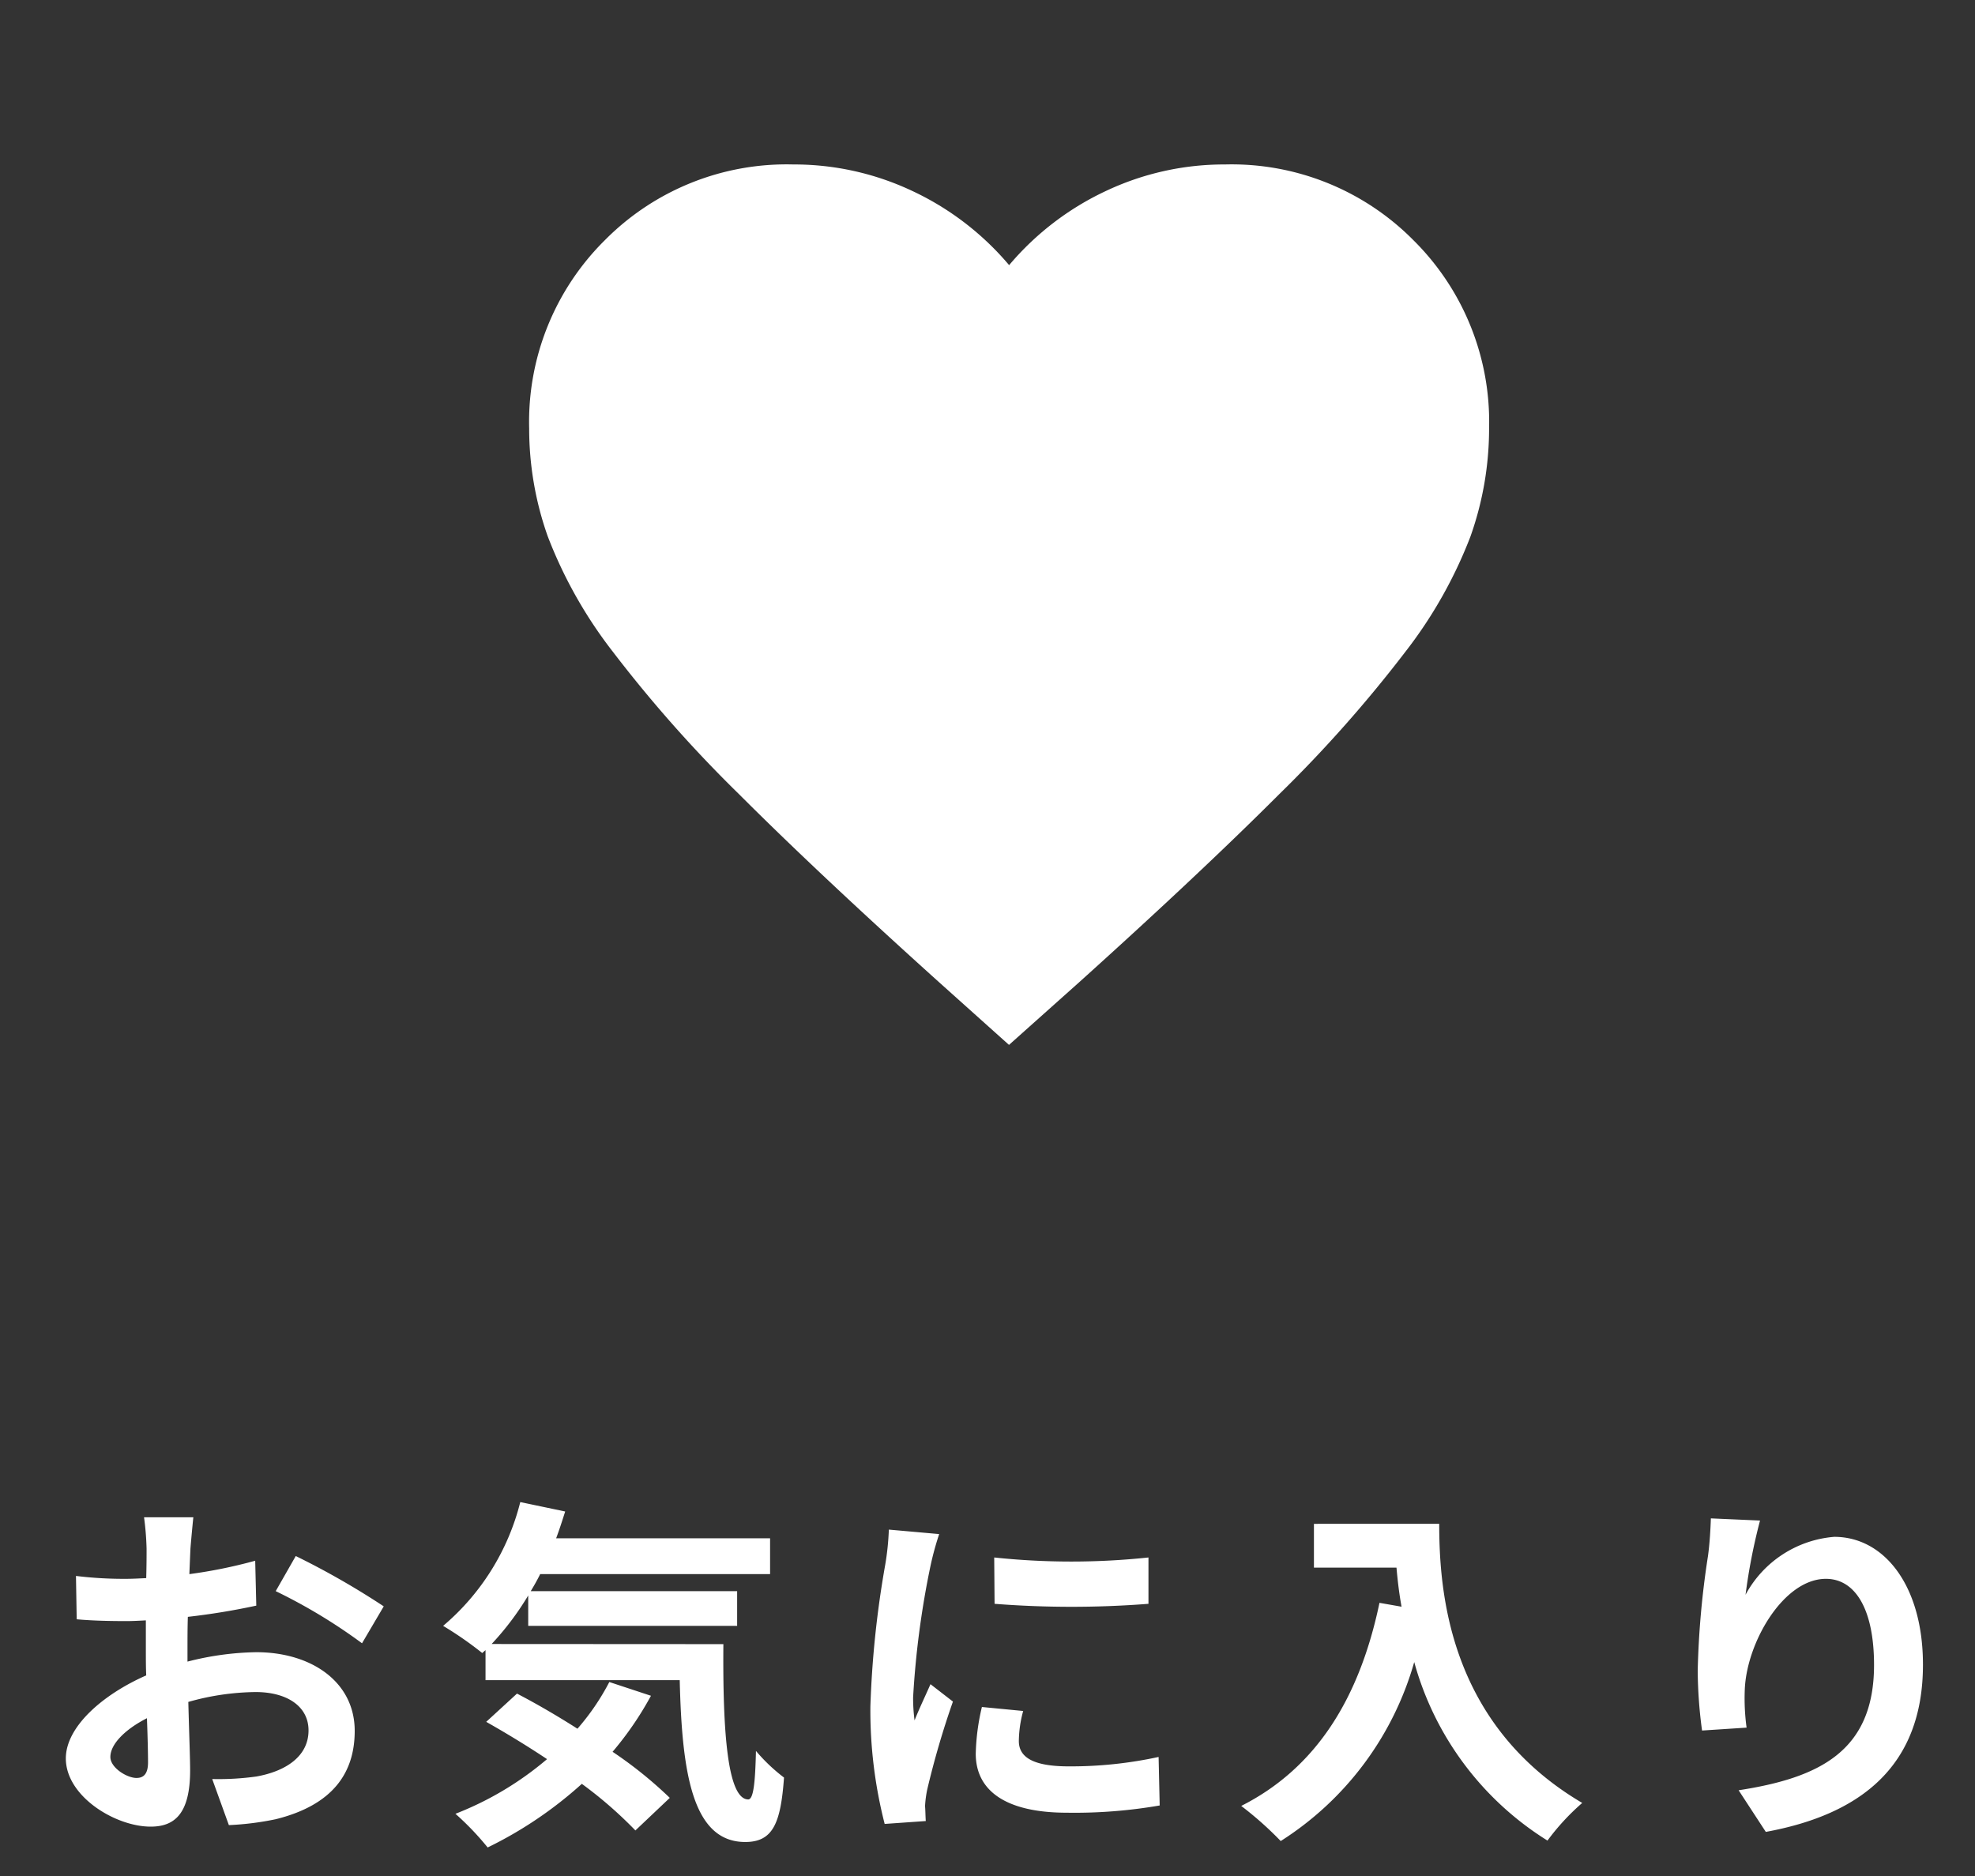 <svg id="spbottomnav04" xmlns="http://www.w3.org/2000/svg" width="60" height="57" viewBox="0 0 60 57">
  <rect x="0" y="0" width="60" height="57" fill="#333333" stroke="none"/>
  <g id="グループ_3613" data-name="グループ 3613" transform="translate(-231.924 -612)">
    <path id="パス_28" data-name="パス 28" d="M3.069-.979c-.286,0-.792-.308-.792-.638,0-.385.44-.836,1.111-1.177.022.572.033,1.067.033,1.342C3.421-1.078,3.267-.979,3.069-.979ZM4.62-4.895c0-.319,0-.649.011-.979A21.038,21.038,0,0,0,6.71-6.215L6.677-7.579a14.918,14.918,0,0,1-2,.407c.011-.275.022-.539.033-.781.022-.275.066-.748.088-.946H3.3a8.647,8.647,0,0,1,.077.957c0,.187,0,.506-.011.891-.22.011-.429.022-.627.022a11.934,11.934,0,0,1-1.507-.088L1.254-5.8c.473.044,1.023.055,1.518.055.176,0,.374-.011.583-.022v.913c0,.253,0,.506.011.759C2.035-3.509.924-2.53.924-1.573.924-.418,2.431.5,3.5.5,4.2.5,4.7.143,4.7-1.21c0-.374-.033-1.21-.055-2.079a7.733,7.733,0,0,1,2.046-.3c.946,0,1.606.429,1.606,1.166,0,.792-.7,1.243-1.584,1.4a8.327,8.327,0,0,1-1.342.077l.506,1.4A8.875,8.875,0,0,0,7.3.275c1.727-.429,2.4-1.4,2.4-2.684C9.7-3.9,8.382-4.8,6.71-4.8a8.866,8.866,0,0,0-2.09.286ZM7.3-6.655A16.548,16.548,0,0,1,9.922-5.071l.66-1.122A24.064,24.064,0,0,0,7.909-7.722ZM17.435-3.894a7.2,7.2,0,0,1-.968,1.419c-.627-.4-1.265-.77-1.837-1.067l-.935.858c.583.33,1.221.715,1.848,1.133A9.736,9.736,0,0,1,12.76.11a8.532,8.532,0,0,1,.979,1.023A12.252,12.252,0,0,0,16.6-.8,12.6,12.6,0,0,1,18.227.616l1.045-.99a12.589,12.589,0,0,0-1.738-1.4A9.948,9.948,0,0,0,18.7-3.476ZM13.86-5.049a8.751,8.751,0,0,0,1.111-1.474V-5.6h6.347V-6.655h-6.27c.1-.165.2-.341.286-.517h6.985V-8.261h-6.5c.1-.264.187-.539.275-.814l-1.364-.286A7.229,7.229,0,0,1,12.386-5.6a10.778,10.778,0,0,1,1.188.825l.1-.088v.913h5.9c.066,2.816.385,4.917,1.991,4.917.847,0,1.078-.583,1.177-1.958A5.3,5.3,0,0,1,21.89-1.8c-.022.891-.066,1.463-.231,1.474-.638,0-.781-2.079-.759-4.719ZM29.128-7.678l.011,1.408a30.149,30.149,0,0,0,4.675,0V-7.678A22.227,22.227,0,0,1,29.128-7.678Zm-.374,4.543a6.713,6.713,0,0,0-.187,1.419c0,1.111.891,1.793,2.772,1.793a15.141,15.141,0,0,0,2.816-.22l-.033-1.474a12.554,12.554,0,0,1-2.728.286c-1.1,0-1.518-.286-1.518-.77a3.585,3.585,0,0,1,.132-.913Zm-2.827-5.39a8.14,8.14,0,0,1-.11,1.067,30.2,30.2,0,0,0-.451,4.312A13.907,13.907,0,0,0,25.8.418L27.049.33c-.011-.154-.011-.33-.022-.451a3.2,3.2,0,0,1,.066-.506A26.264,26.264,0,0,1,27.874-3.3l-.682-.528c-.154.352-.33.715-.484,1.1a5.257,5.257,0,0,1-.044-.7,26.933,26.933,0,0,1,.528-3.993,9.154,9.154,0,0,1,.264-.968ZM38.841-8.7V-7.37h2.508c.033.374.077.77.154,1.188L40.832-6.3c-.605,2.893-1.914,5.016-4.2,6.171a10.448,10.448,0,0,1,1.2,1.067A9.519,9.519,0,0,0,41.888-4.5,9.294,9.294,0,0,0,45.936.924,7.043,7.043,0,0,1,46.992-.22c-4.048-2.387-4.345-6.4-4.345-8.481ZM50.9-8.866c-.011.308-.033.748-.088,1.144A26.417,26.417,0,0,0,50.5-4.235a14.091,14.091,0,0,0,.132,1.815l1.353-.088a6.542,6.542,0,0,1-.055-1.155c.055-1.43,1.177-3.366,2.464-3.366.9,0,1.463.935,1.463,2.618,0,2.64-1.694,3.432-4.114,3.806L52.569.66c2.882-.528,4.774-2,4.774-5.082,0-2.4-1.177-3.883-2.695-3.883a3.367,3.367,0,0,0-2.695,1.76,17.785,17.785,0,0,1,.44-2.255Z" transform="translate(233 667)" fill="#fff" stroke="rgba(0,0,0,0)" stroke-width="1"/>
    <path id="favorite_24dp_5F6368_FILL0_wght400_GRAD0_opsz24_1_" data-name="favorite_24dp_5F6368_FILL0_wght400_GRAD0_opsz24 (1)" d="M94.577-827.252l-2.114-1.895q-3.681-3.316-6.086-5.721a40.321,40.321,0,0,1-3.826-4.318,13.722,13.722,0,0,1-1.986-3.516,9.807,9.807,0,0,1-.565-3.28,7.765,7.765,0,0,1,2.3-5.721,7.765,7.765,0,0,1,5.721-2.3,8.407,8.407,0,0,1,3.608.8,8.642,8.642,0,0,1,2.952,2.259,8.642,8.642,0,0,1,2.952-2.259,8.407,8.407,0,0,1,3.608-.8,7.765,7.765,0,0,1,5.721,2.3,7.765,7.765,0,0,1,2.3,5.721,9.807,9.807,0,0,1-.565,3.28,13.721,13.721,0,0,1-1.986,3.516,40.319,40.319,0,0,1-3.826,4.318q-2.405,2.405-6.086,5.721Z" transform="translate(168 1471)" fill="#fff"/>
  </g>
  <rect id="長方形_167" data-name="長方形 167" width="60" height="57" fill="none"/>
</svg>
